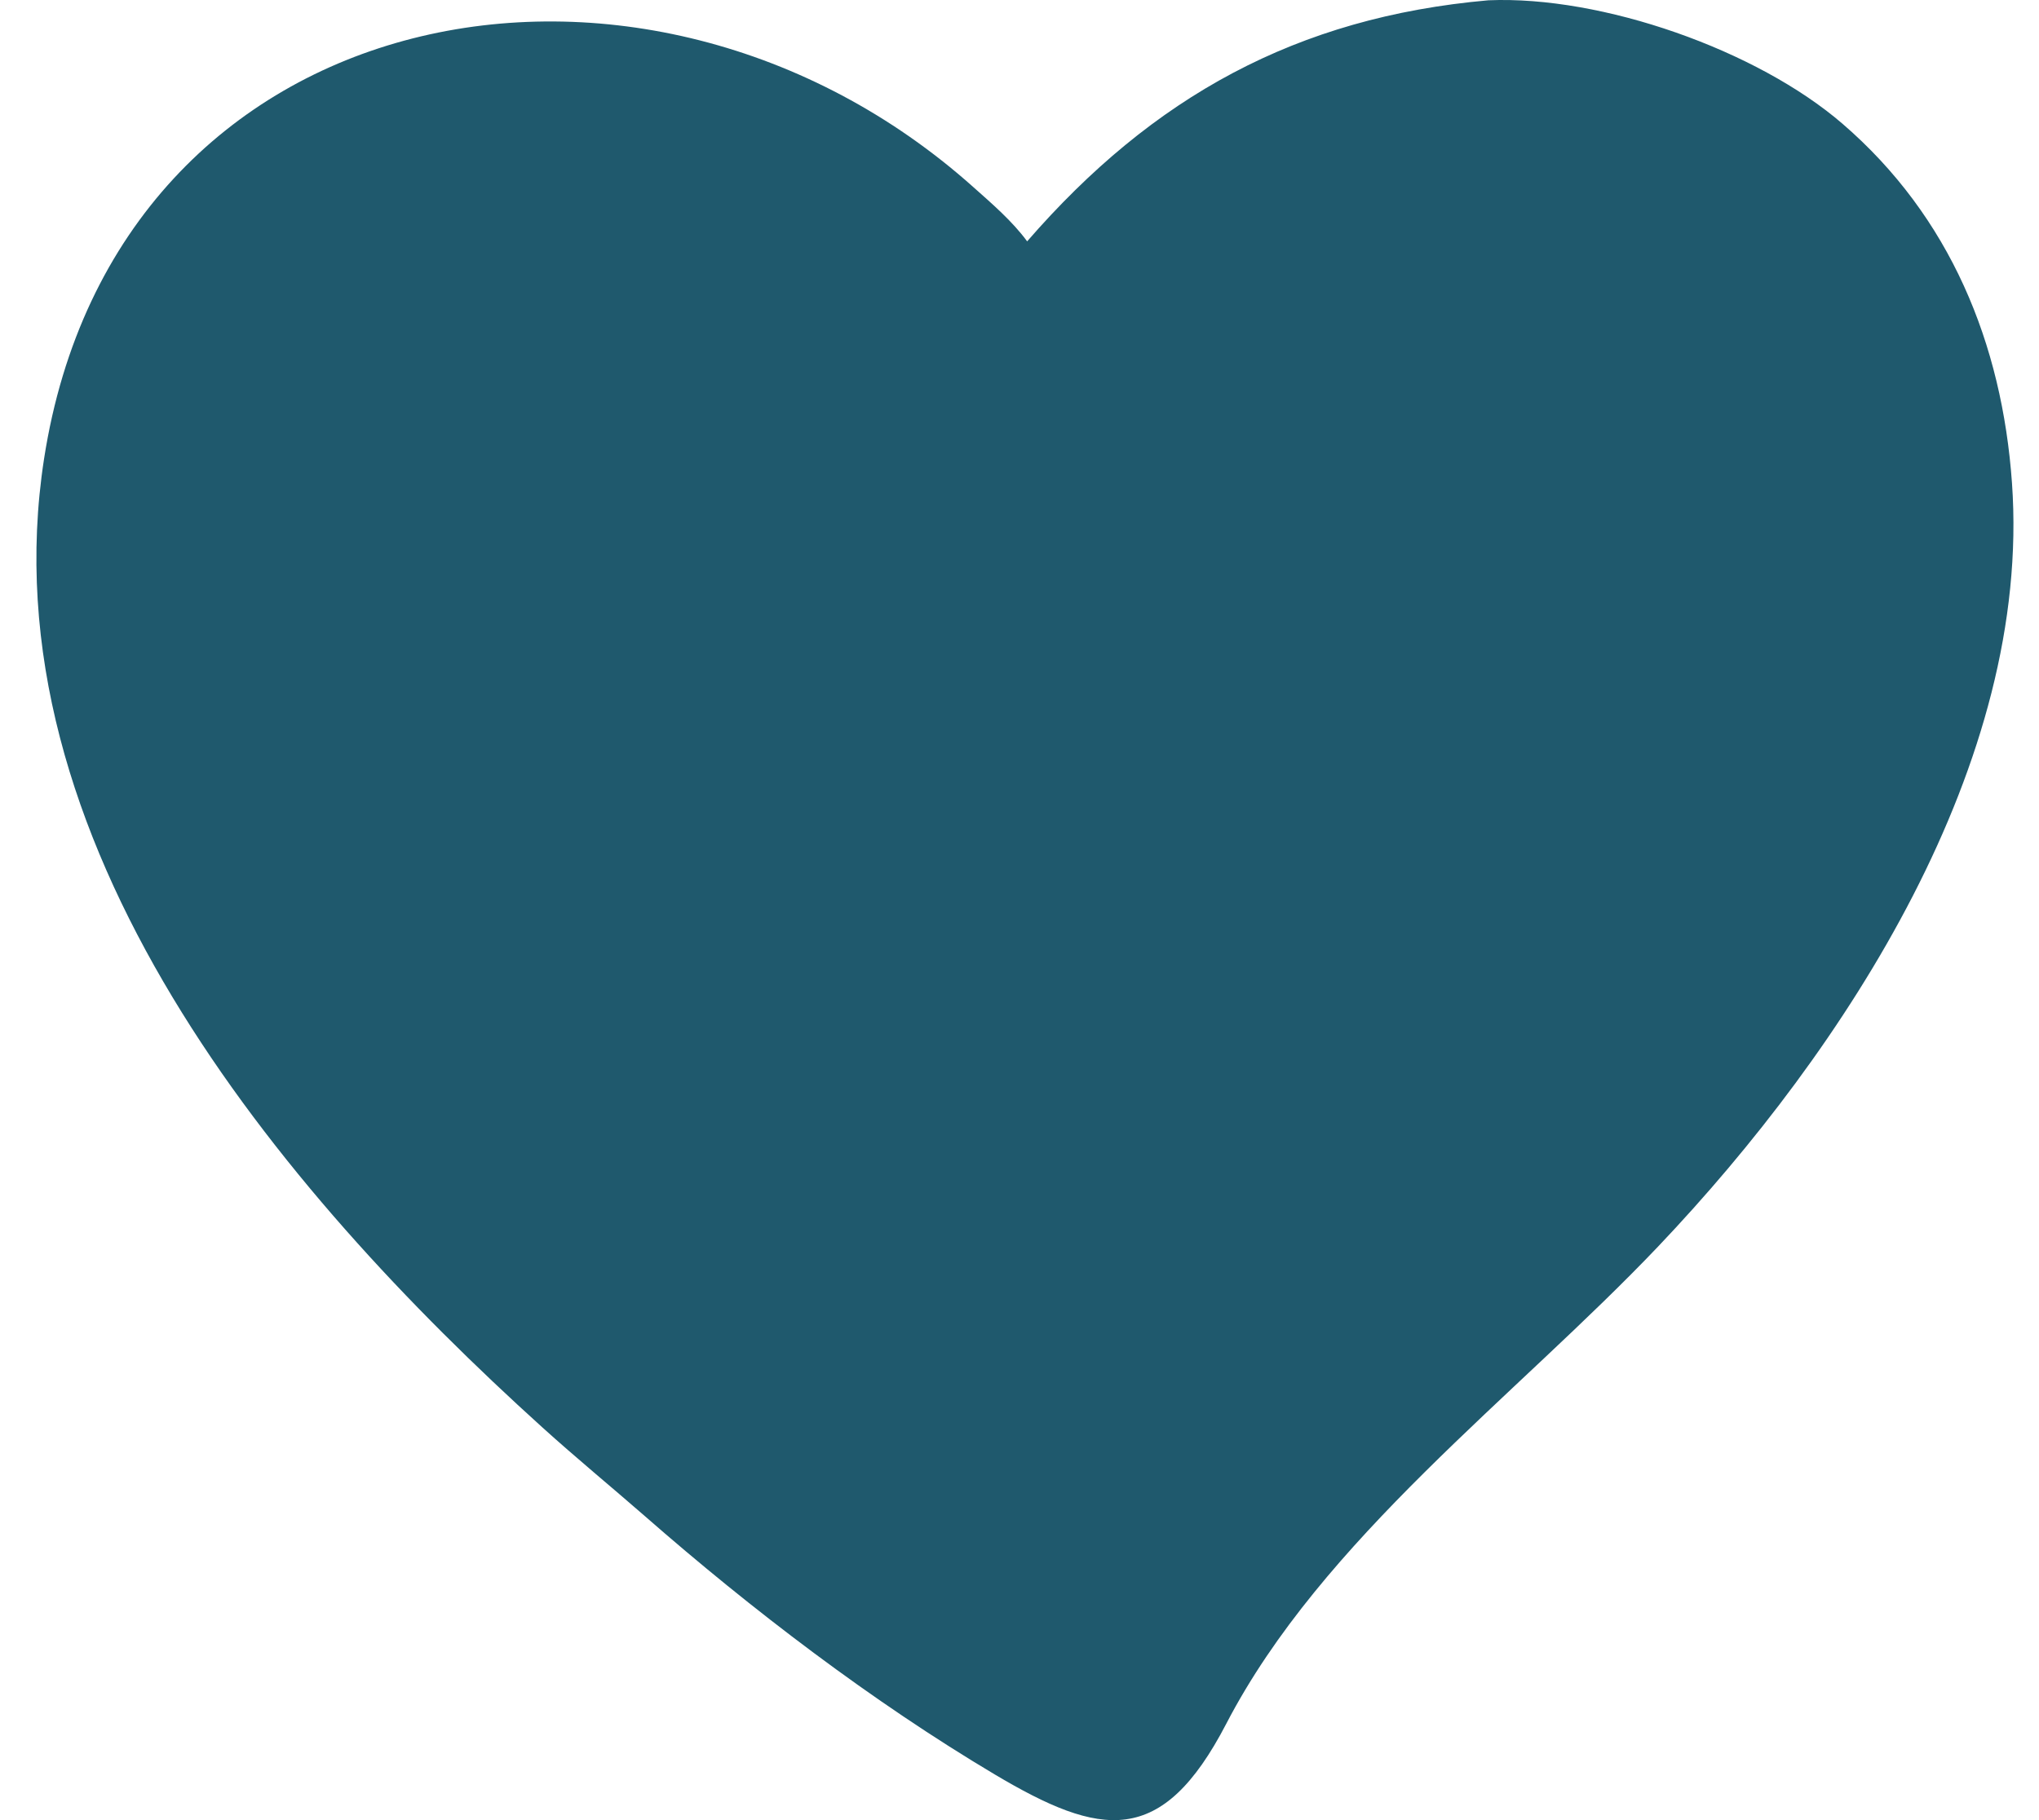 <svg width="28" height="25" viewBox="0 0 28 25" fill="none" xmlns="http://www.w3.org/2000/svg">
<path d="M14.105 3.315C15.831 1.328 17.807 0.236 20.439 0.004C21.996 -0.062 24.125 0.684 25.303 1.701C26.778 2.974 27.493 4.716 27.629 6.635C27.902 10.481 25.349 14.406 22.771 17.12C20.819 19.174 18.154 21.144 16.839 23.677C15.953 25.383 15.115 25.238 13.659 24.372C11.98 23.373 10.32 22.107 8.855 20.824C8.387 20.416 7.909 20.023 7.448 19.606C3.834 16.34 -0.207 11.54 0.605 6.302C1.596 -0.093 8.858 -1.456 13.364 2.568C13.619 2.795 13.903 3.039 14.105 3.315Z" fill="#1F596D"/>
</svg>
